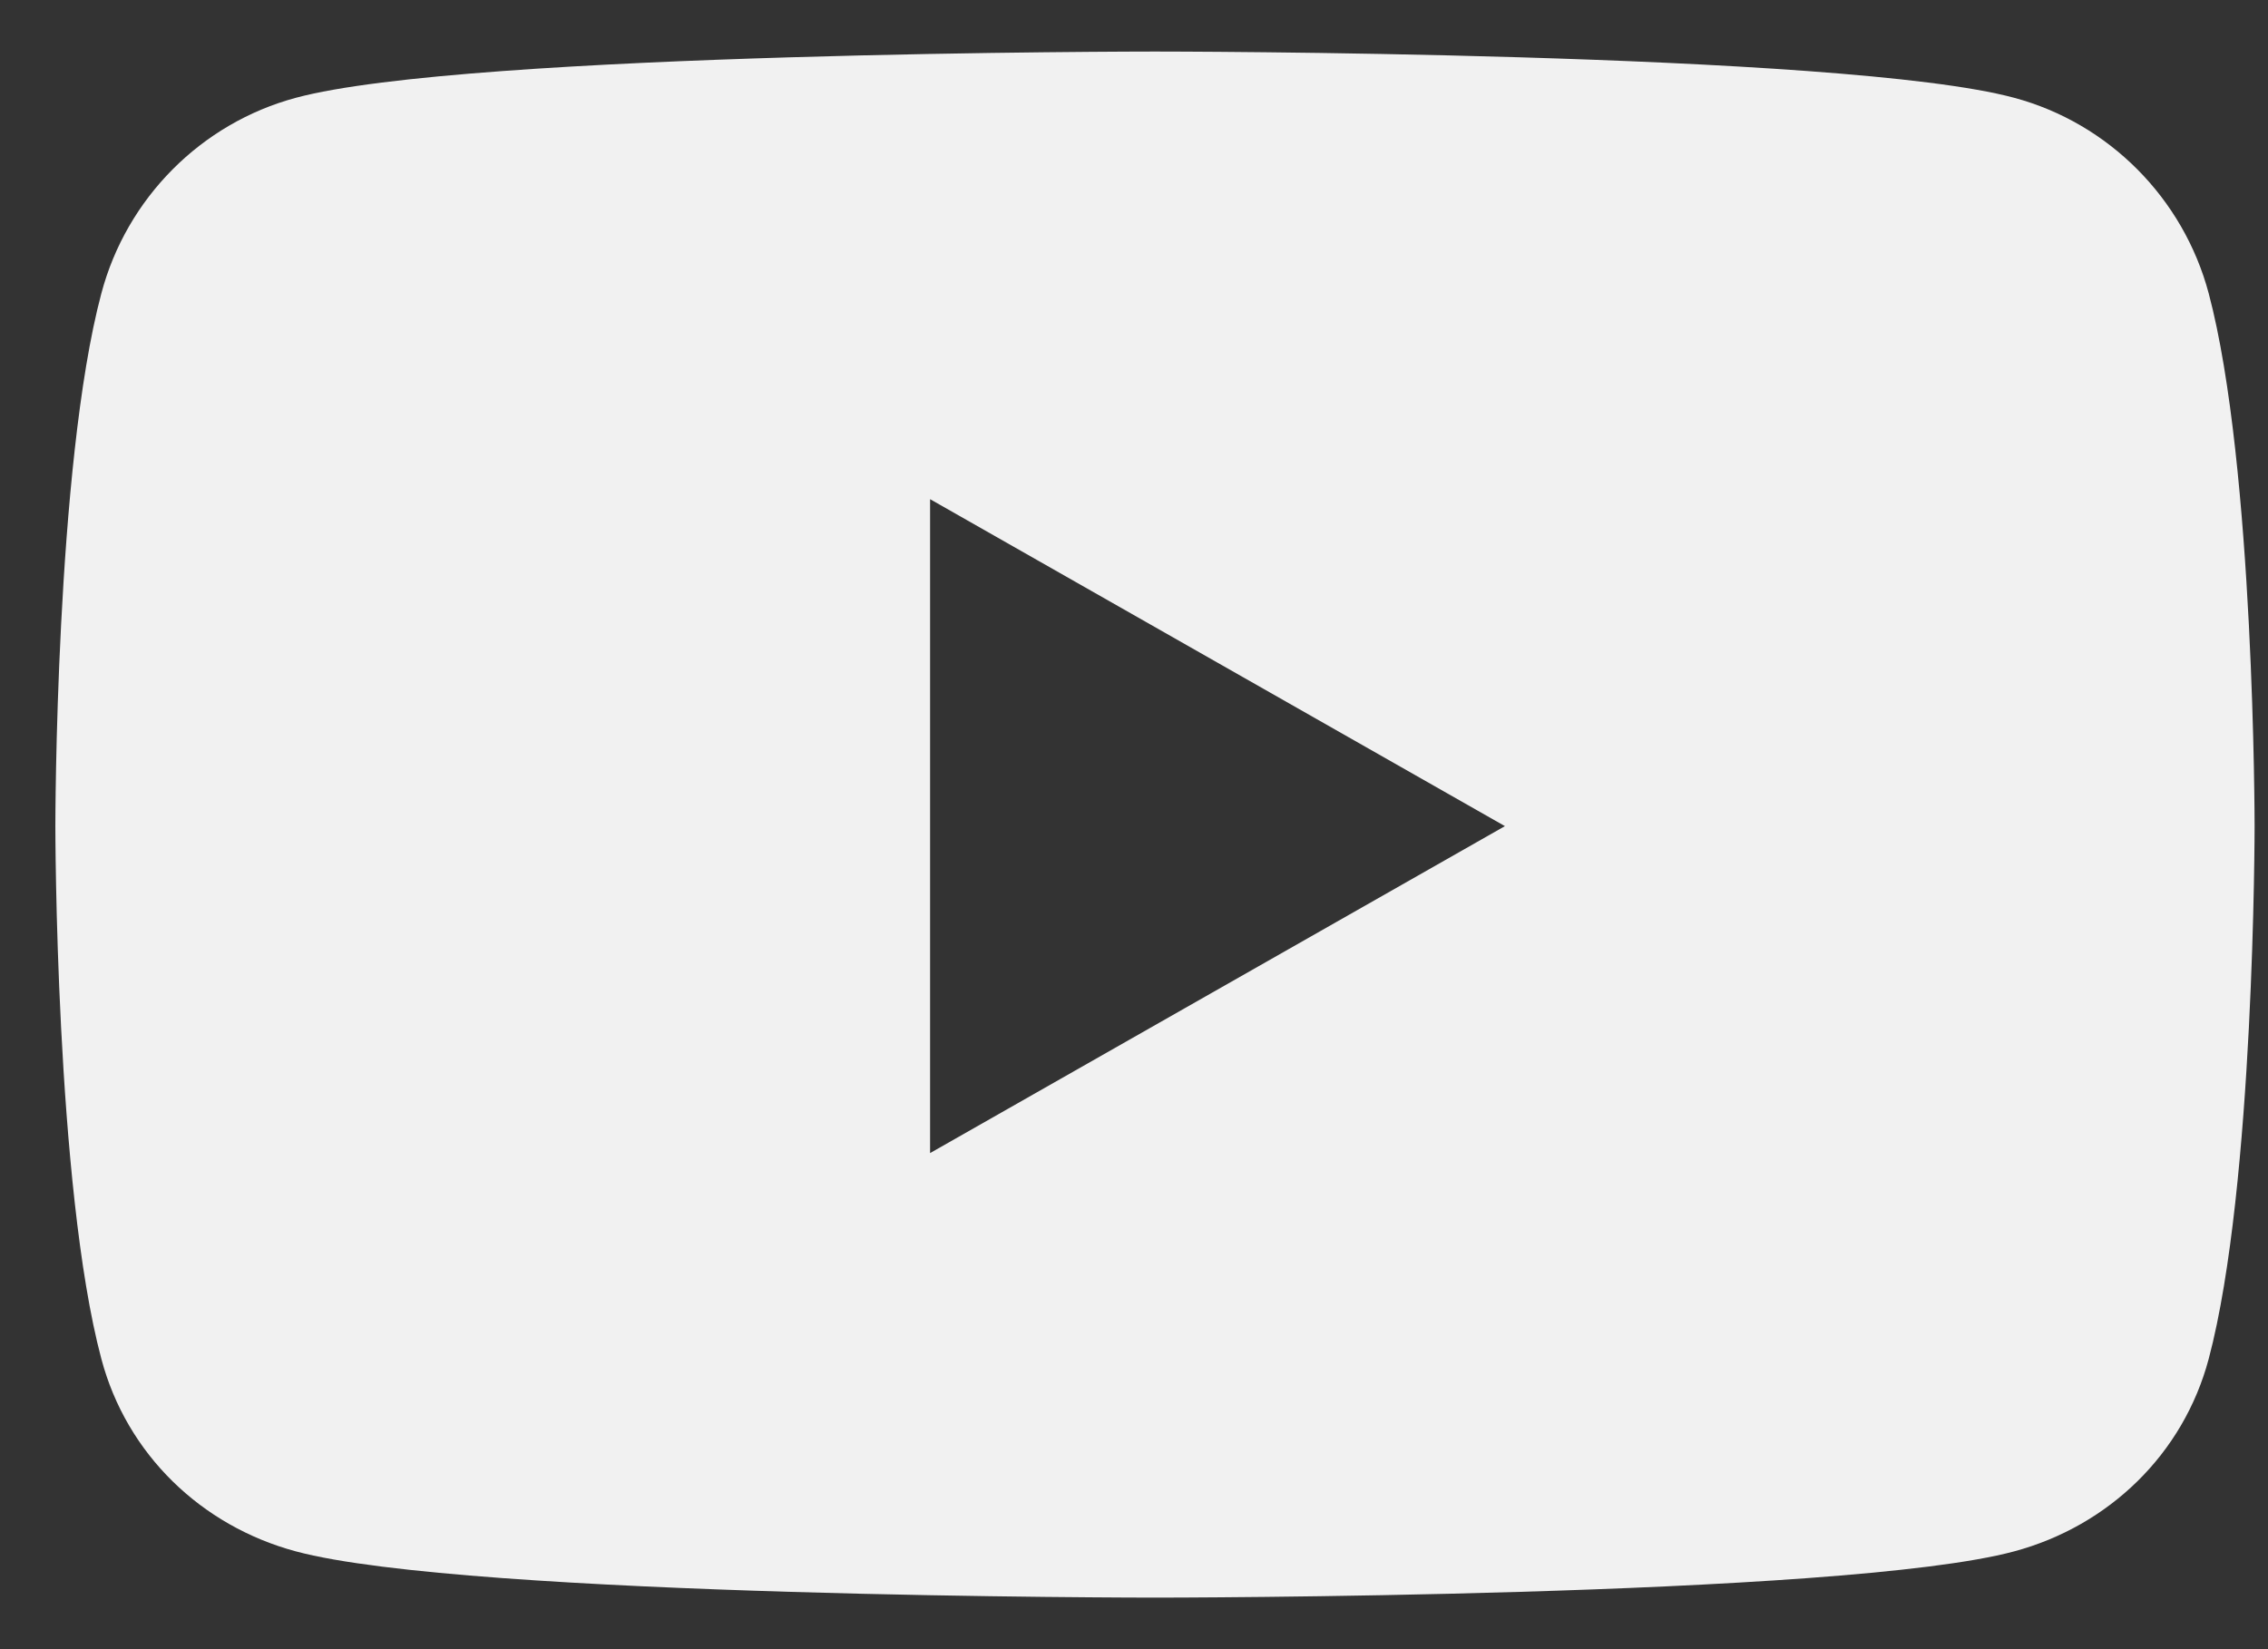 <svg width="22" height="16" viewBox="0 0 22 16" fill="none" xmlns="http://www.w3.org/2000/svg">
<rect x="0" y="0" width="22" height="16" fill="#333333" stroke="none"/>
<path fill-rule="evenodd" clip-rule="evenodd" d="M21.425 2.847C21.179 1.923 20.456 1.196 19.539 0.949C17.875 0.5 11.204 0.5 11.204 0.5C11.204 0.5 4.533 0.5 2.869 0.949C1.951 1.196 1.228 1.923 0.983 2.847C0.537 4.521 0.537 8.015 0.537 8.015C0.537 8.015 0.537 11.509 0.983 13.183C1.228 14.107 1.951 14.804 2.869 15.051C4.533 15.5 11.204 15.5 11.204 15.5C11.204 15.5 17.875 15.5 19.539 15.051C20.456 14.804 21.179 14.107 21.425 13.183C21.87 11.509 21.87 8.015 21.87 8.015C21.87 8.015 21.87 4.521 21.425 2.847H21.425ZM9.022 11.187V4.843L14.598 8.015L9.022 11.187Z" fill="#F1F1F1"/>
</svg>
